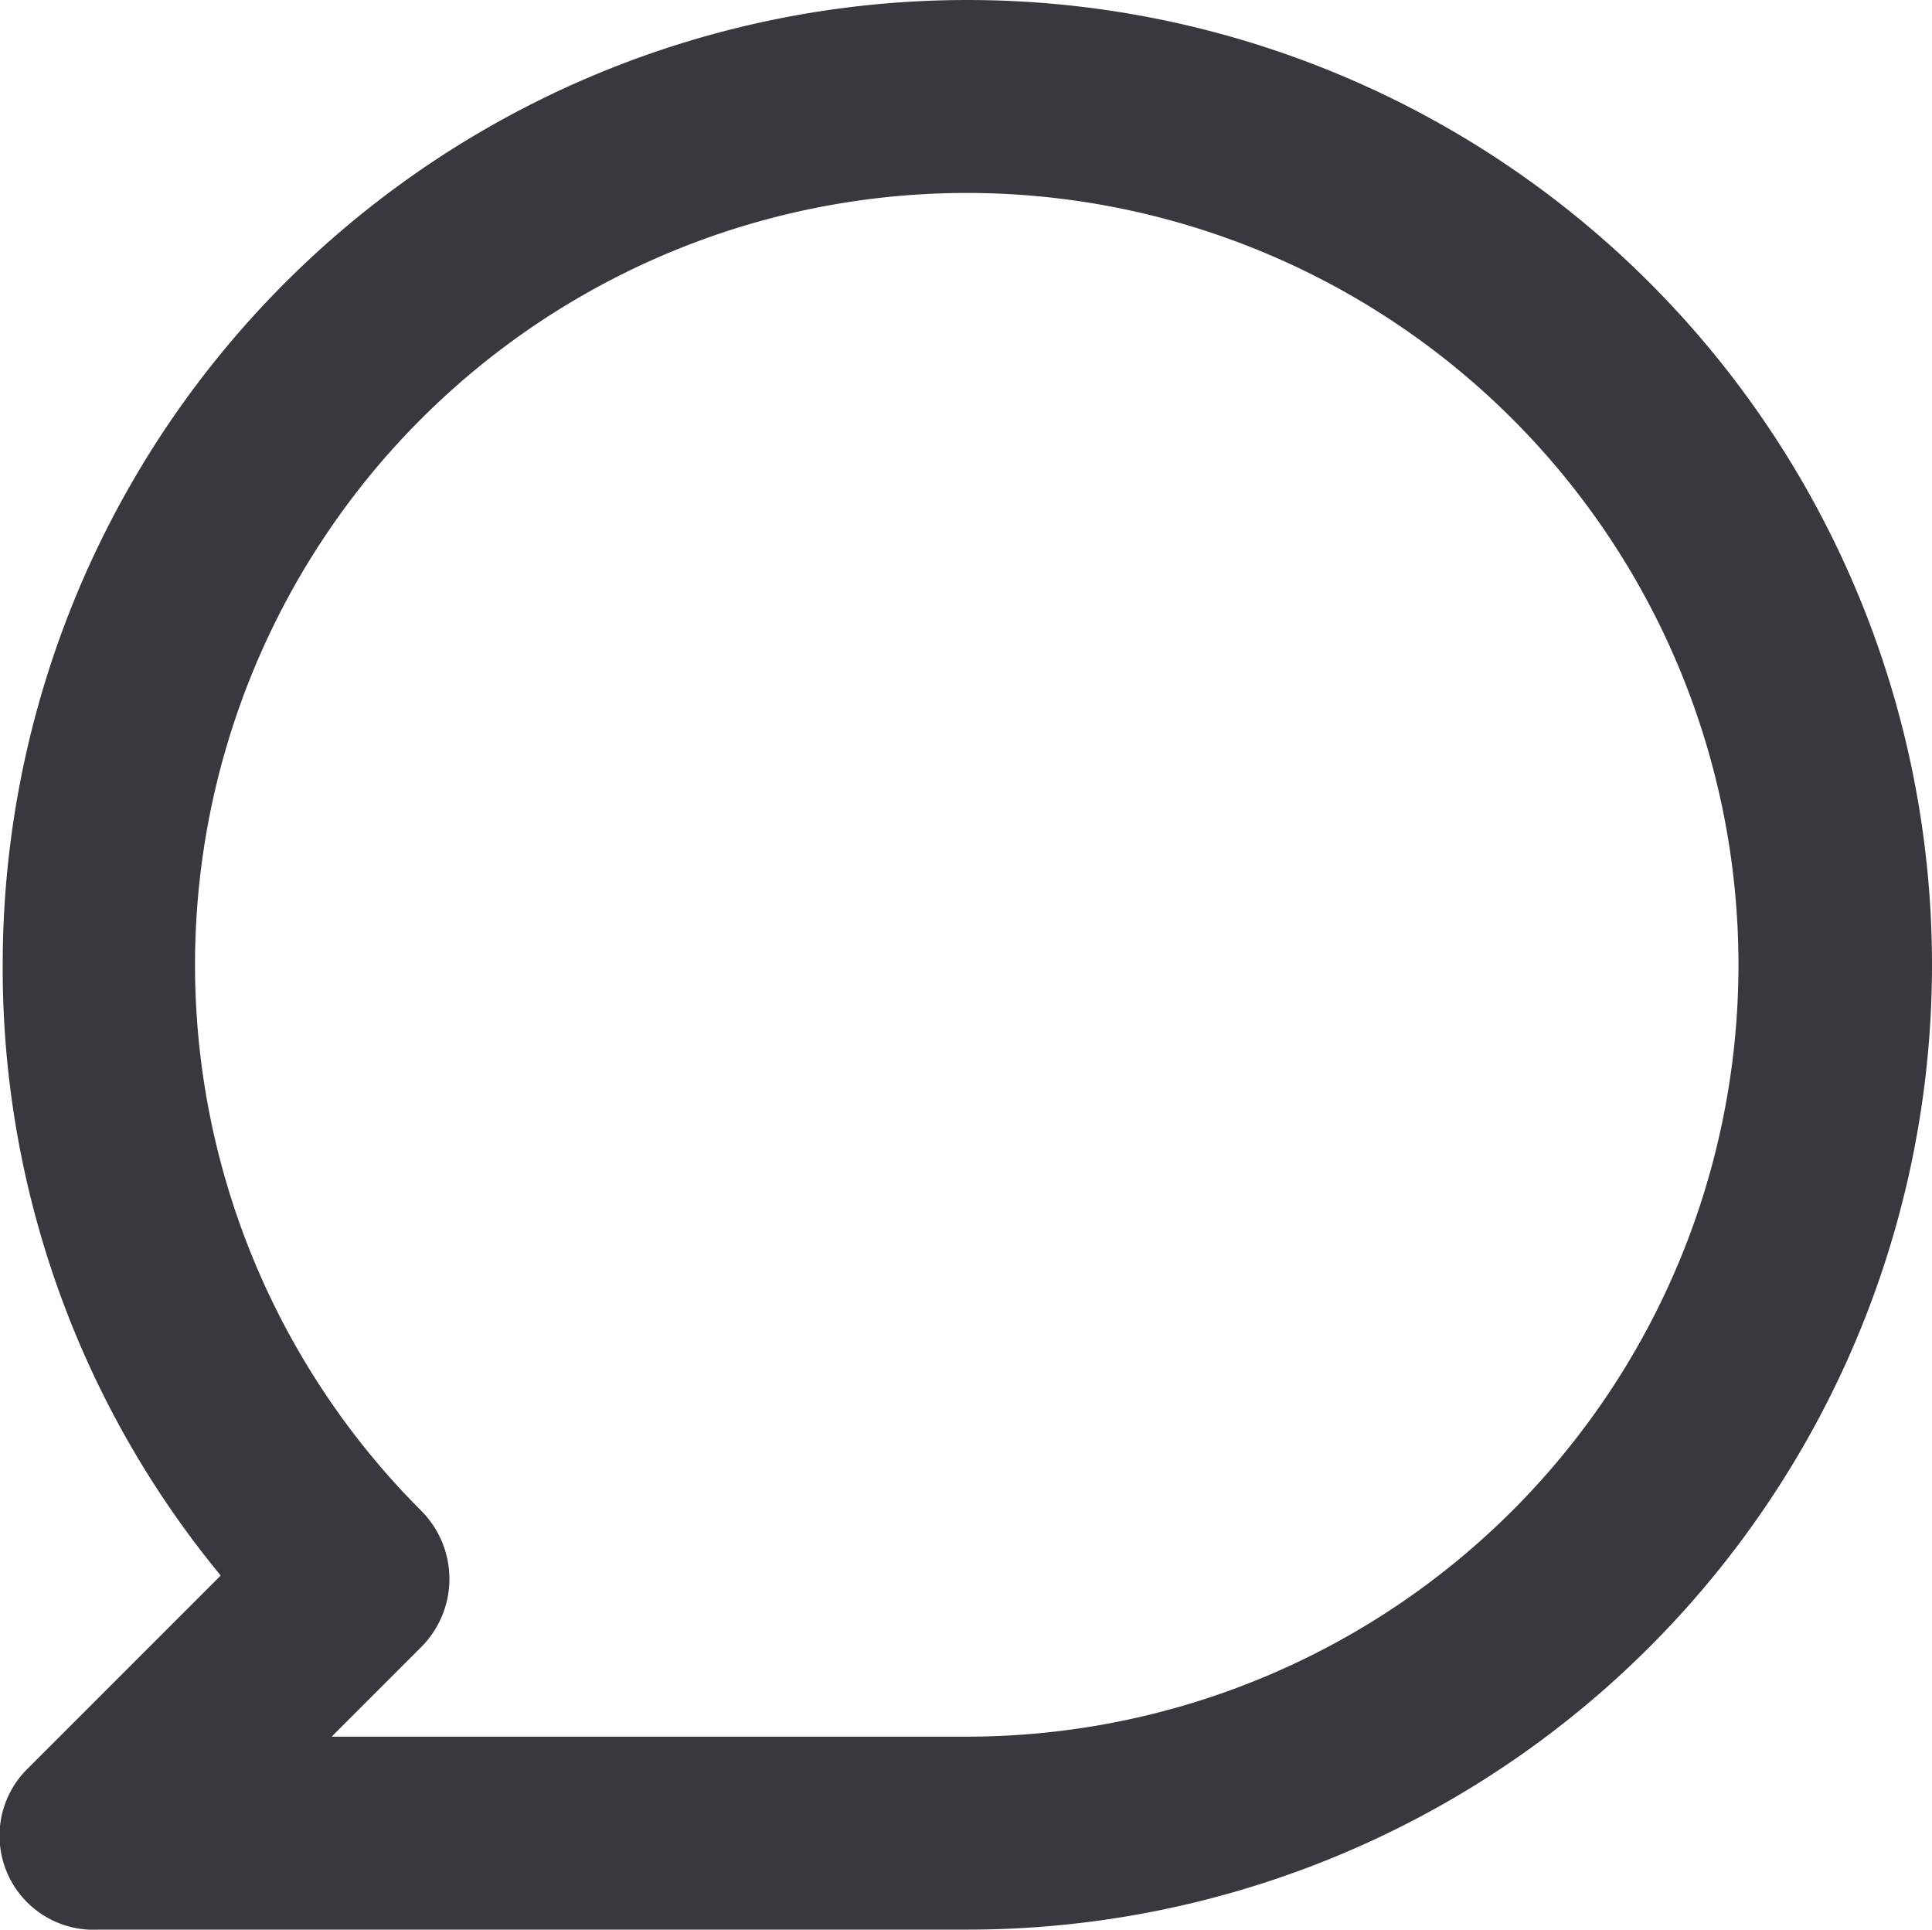 <svg id="comment" xmlns="http://www.w3.org/2000/svg" width="20.028" height="20.001" viewBox="0 0 20.028 20.001">
  <path id="comment-2" data-name="comment" d="M12,2A10,10,0,0,0,2,12a9.89,9.89,0,0,0,2.26,6.33l-2,2A.975.975,0,0,0,3,22h9A10,10,0,0,0,12,2Zm0,18H5.41l.93-.93a1,1,0,0,0,0-1.41A8,8,0,1,1,12,20Z" transform="translate(-1.972 -2)" fill="#3a383e"/>
</svg>
